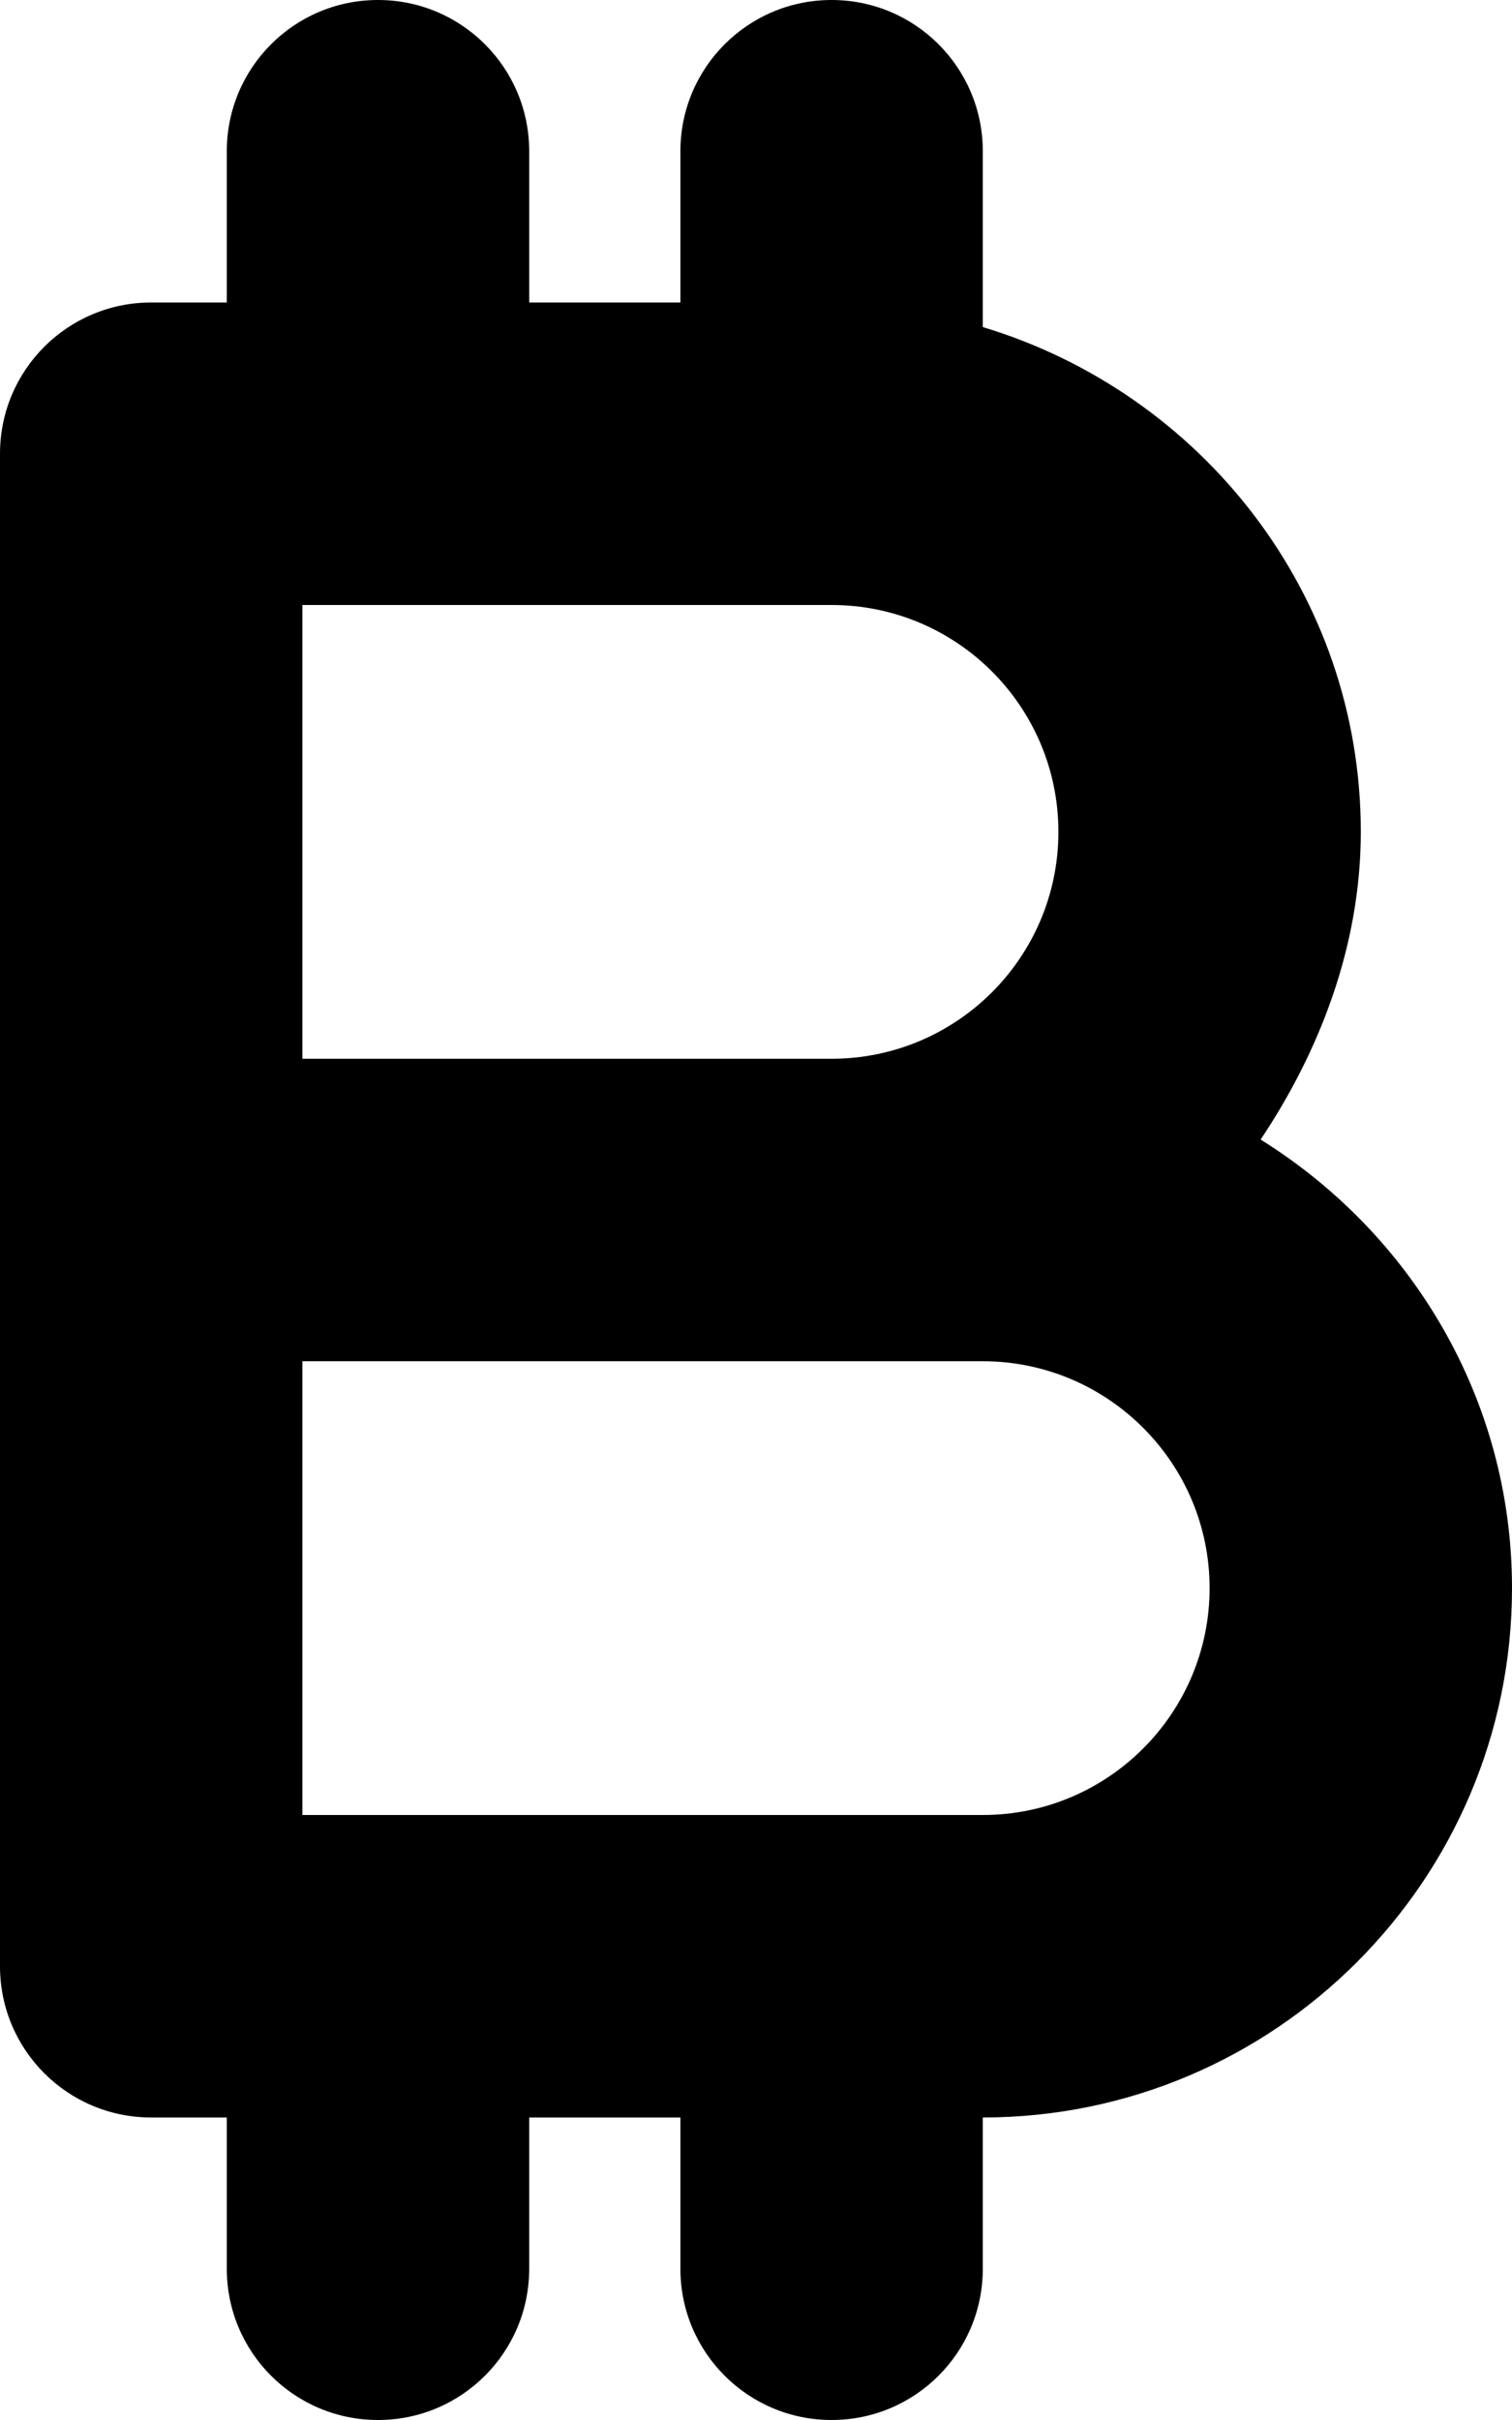 <svg xmlns="http://www.w3.org/2000/svg" viewBox="0 0 320 512"><!--! Font Awesome Free 6.0.0-beta1 by @fontawesome - https://fontawesome.com License - https://fontawesome.com/license/free (Icons: CC BY 4.0, Fonts: SIL OFL 1.1, Code: MIT License) --><path d="M266.8 241.1C279.1 222.7 288 200.3 288 176c0-50.56-33.9-92.9-80-106.8V32c0-17.69-14.31-32-32-32s-32 14.31-32 32v32h-32V32c0-17.69-14.31-32-32-32s-32 14.31-32 32v32H32C14.31 64 0 78.31 0 96v320c0 17.69 14.31 32 32 32h16v32c0 17.69 14.31 32 32 32s32-14.31 32-32v-32h32v32c0 17.69 14.31 32 32 32s32-14.31 32-32v-32c61.75 0 112-50.25 112-112C320 295.9 298.6 260.9 266.8 241.1zM224 176C224 202.5 202.5 224 176 224H64V128h112C202.5 128 224 149.5 224 176zM208 384H64V288h144c26.47 0 48 21.53 48 48S234.5 384 208 384z"/></svg>